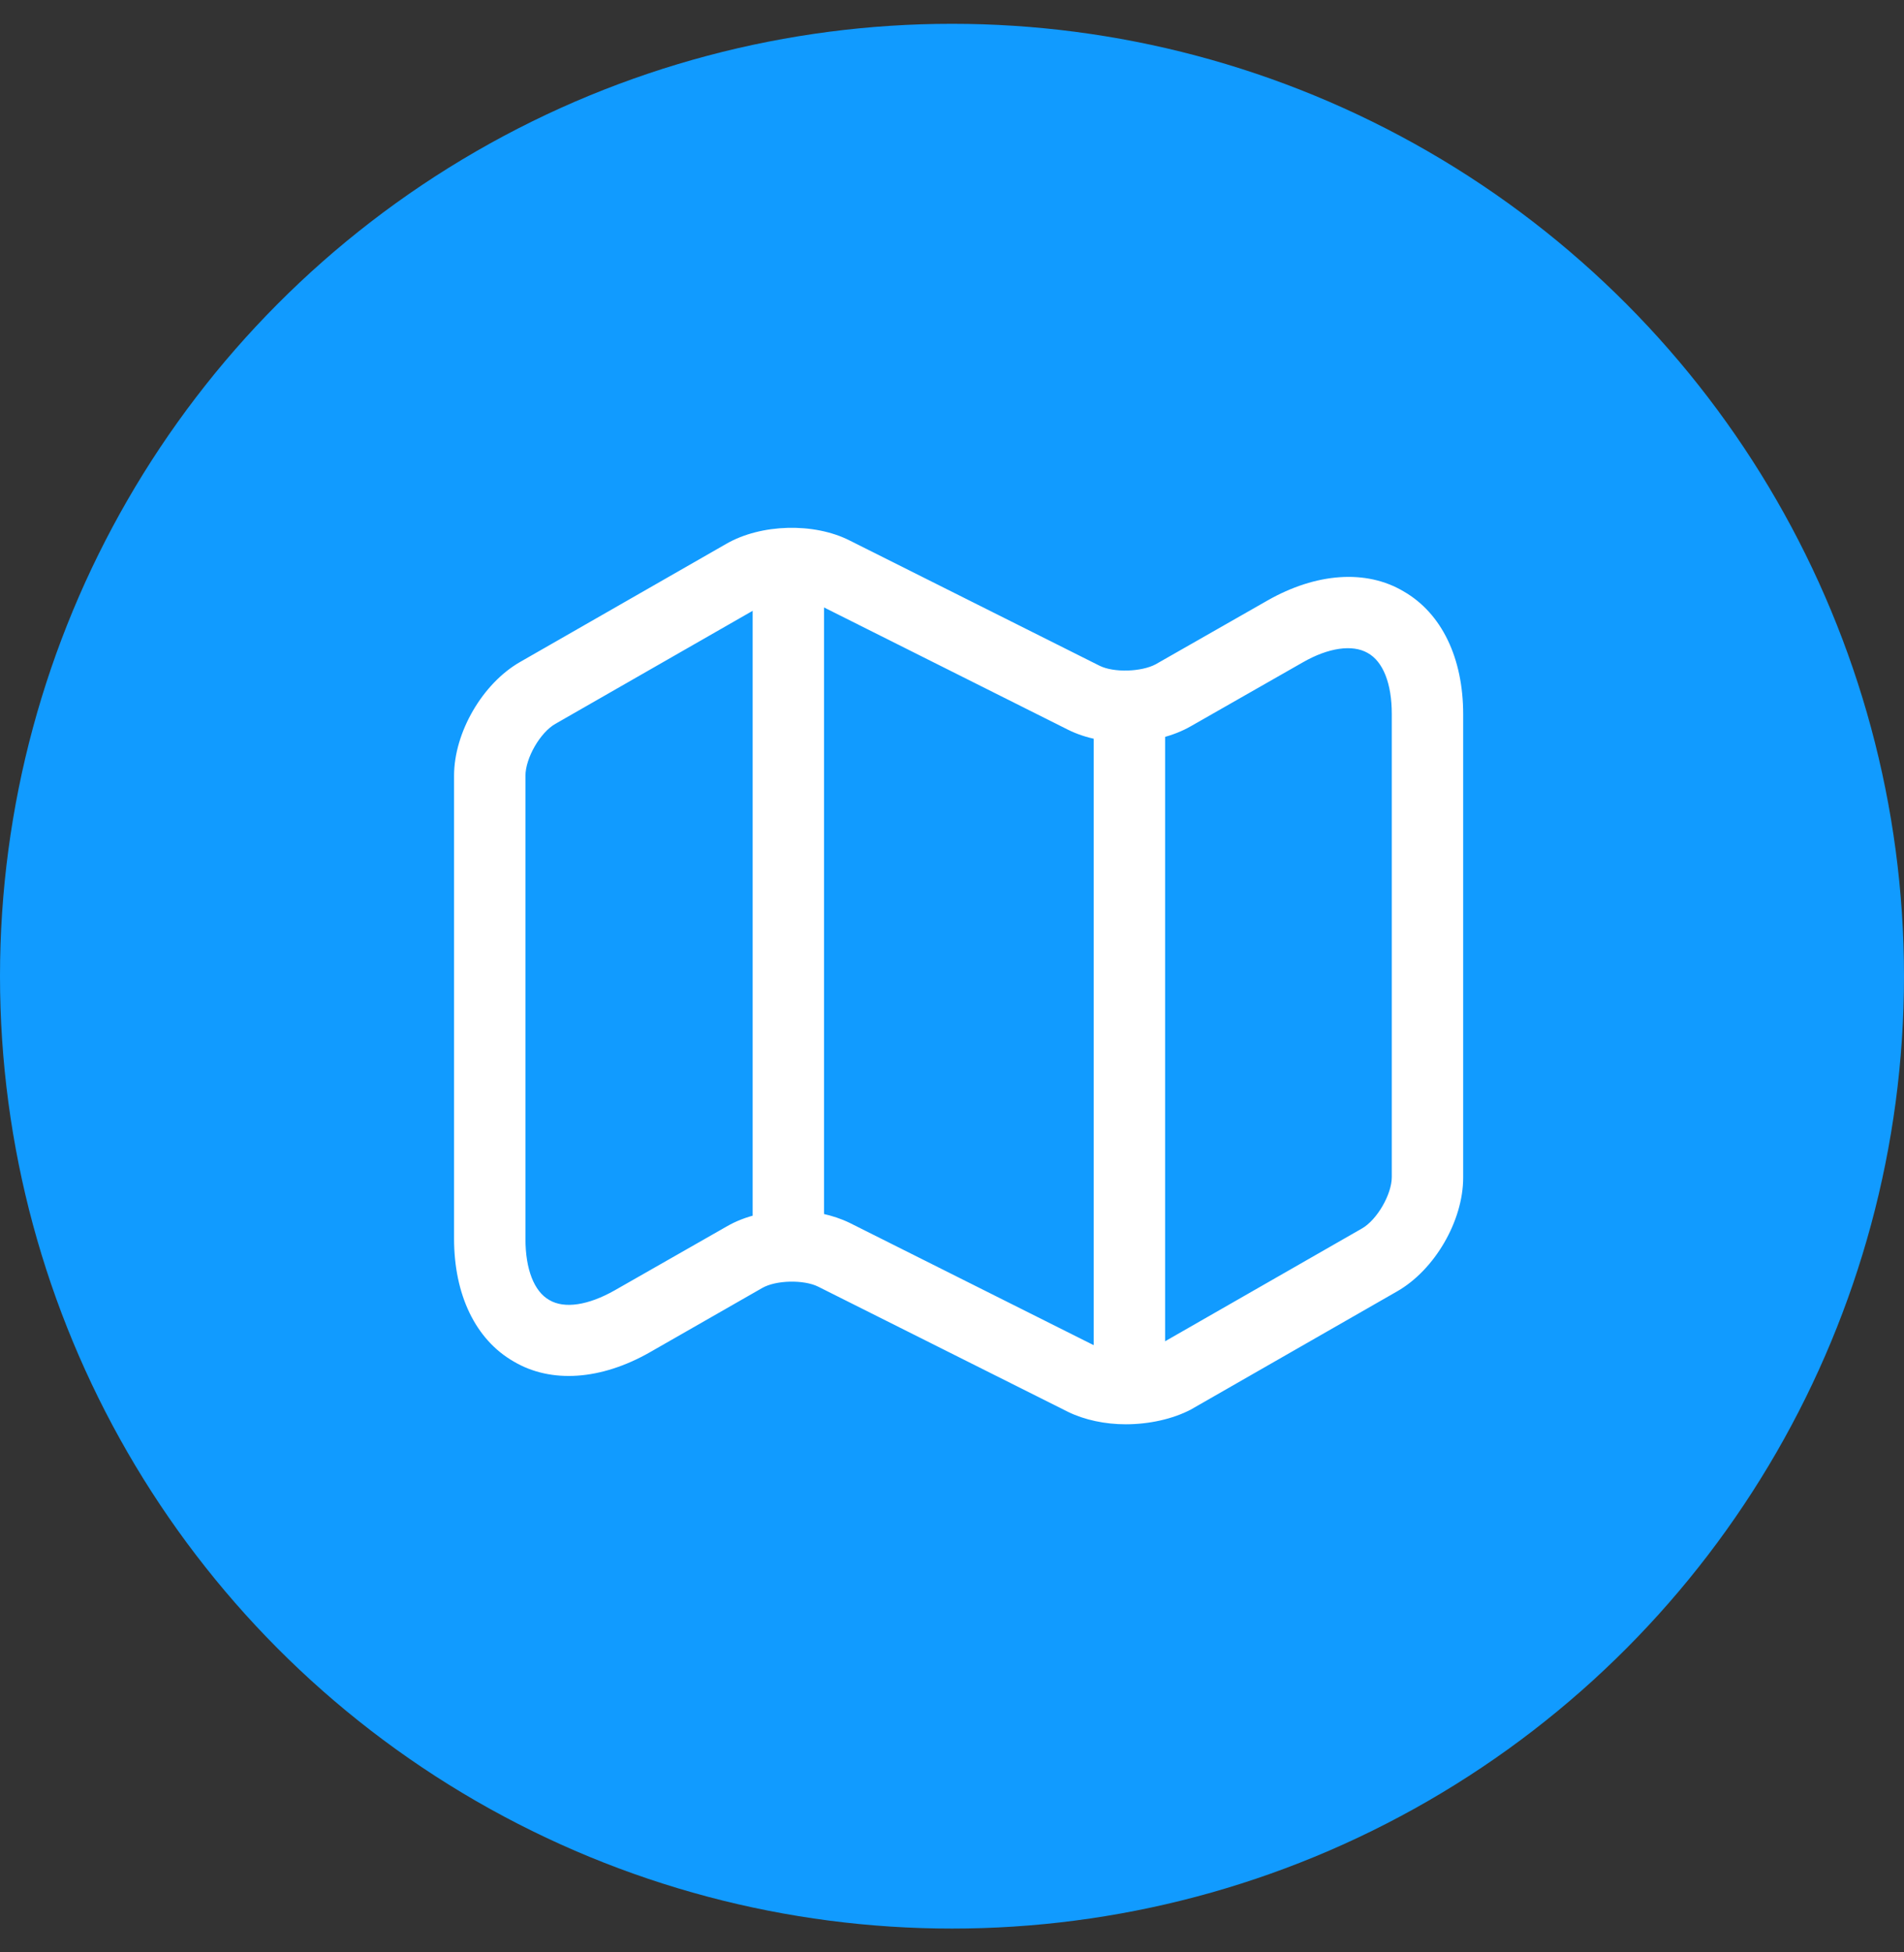 <svg width="40" height="41" viewBox="0 0 40 41" fill="none" xmlns="http://www.w3.org/2000/svg">
<rect x="0" y="0" width="40" height="41" fill="#333333" stroke="none"/>
<circle cx="20" cy="20.5" r="20" fill="#119BFF"/>
<path d="M23.649 29.91C23.219 29.91 22.789 29.82 22.439 29.65L17.189 27.02C16.889 26.87 16.299 26.88 16.009 27.05L13.649 28.4C12.629 28.98 11.579 29.06 10.789 28.59C9.989 28.13 9.539 27.19 9.539 26.01V16.29C9.539 15.38 10.139 14.35 10.929 13.9L15.259 11.42C15.989 11 17.099 10.97 17.849 11.35L23.099 13.98C23.399 14.13 23.979 14.11 24.279 13.95L26.629 12.61C27.649 12.03 28.699 11.95 29.489 12.42C30.289 12.88 30.739 13.82 30.739 15V24.73C30.739 25.64 30.139 26.67 29.349 27.12L25.019 29.6C24.639 29.8 24.139 29.91 23.649 29.91ZM16.639 25.42C17.069 25.42 17.499 25.51 17.849 25.68L23.099 28.31C23.399 28.46 23.979 28.44 24.279 28.28L28.609 25.8C28.929 25.62 29.239 25.08 29.239 24.72V14.99C29.239 14.36 29.059 13.89 28.729 13.71C28.409 13.53 27.909 13.6 27.369 13.91L25.019 15.25C24.289 15.67 23.179 15.7 22.429 15.32L17.179 12.69C16.879 12.54 16.299 12.56 15.999 12.72L11.669 15.2C11.349 15.38 11.039 15.92 11.039 16.29V26.02C11.039 26.65 11.219 27.12 11.539 27.3C11.859 27.49 12.359 27.41 12.909 27.1L15.259 25.76C15.649 25.53 16.149 25.42 16.639 25.42Z" fill="white"/>
<path d="M16.562 26.25C16.152 26.25 15.812 25.91 15.812 25.5V12.5C15.812 12.09 16.152 11.75 16.562 11.75C16.973 11.75 17.312 12.09 17.312 12.5V25.5C17.312 25.91 16.973 26.25 16.562 26.25Z" fill="white"/>
<path d="M23.727 29.25C23.317 29.25 22.977 28.91 22.977 28.5V15.12C22.977 14.71 23.317 14.37 23.727 14.37C24.137 14.37 24.477 14.71 24.477 15.12V28.5C24.477 28.91 24.137 29.25 23.727 29.25Z" fill="white"/>
</svg>
